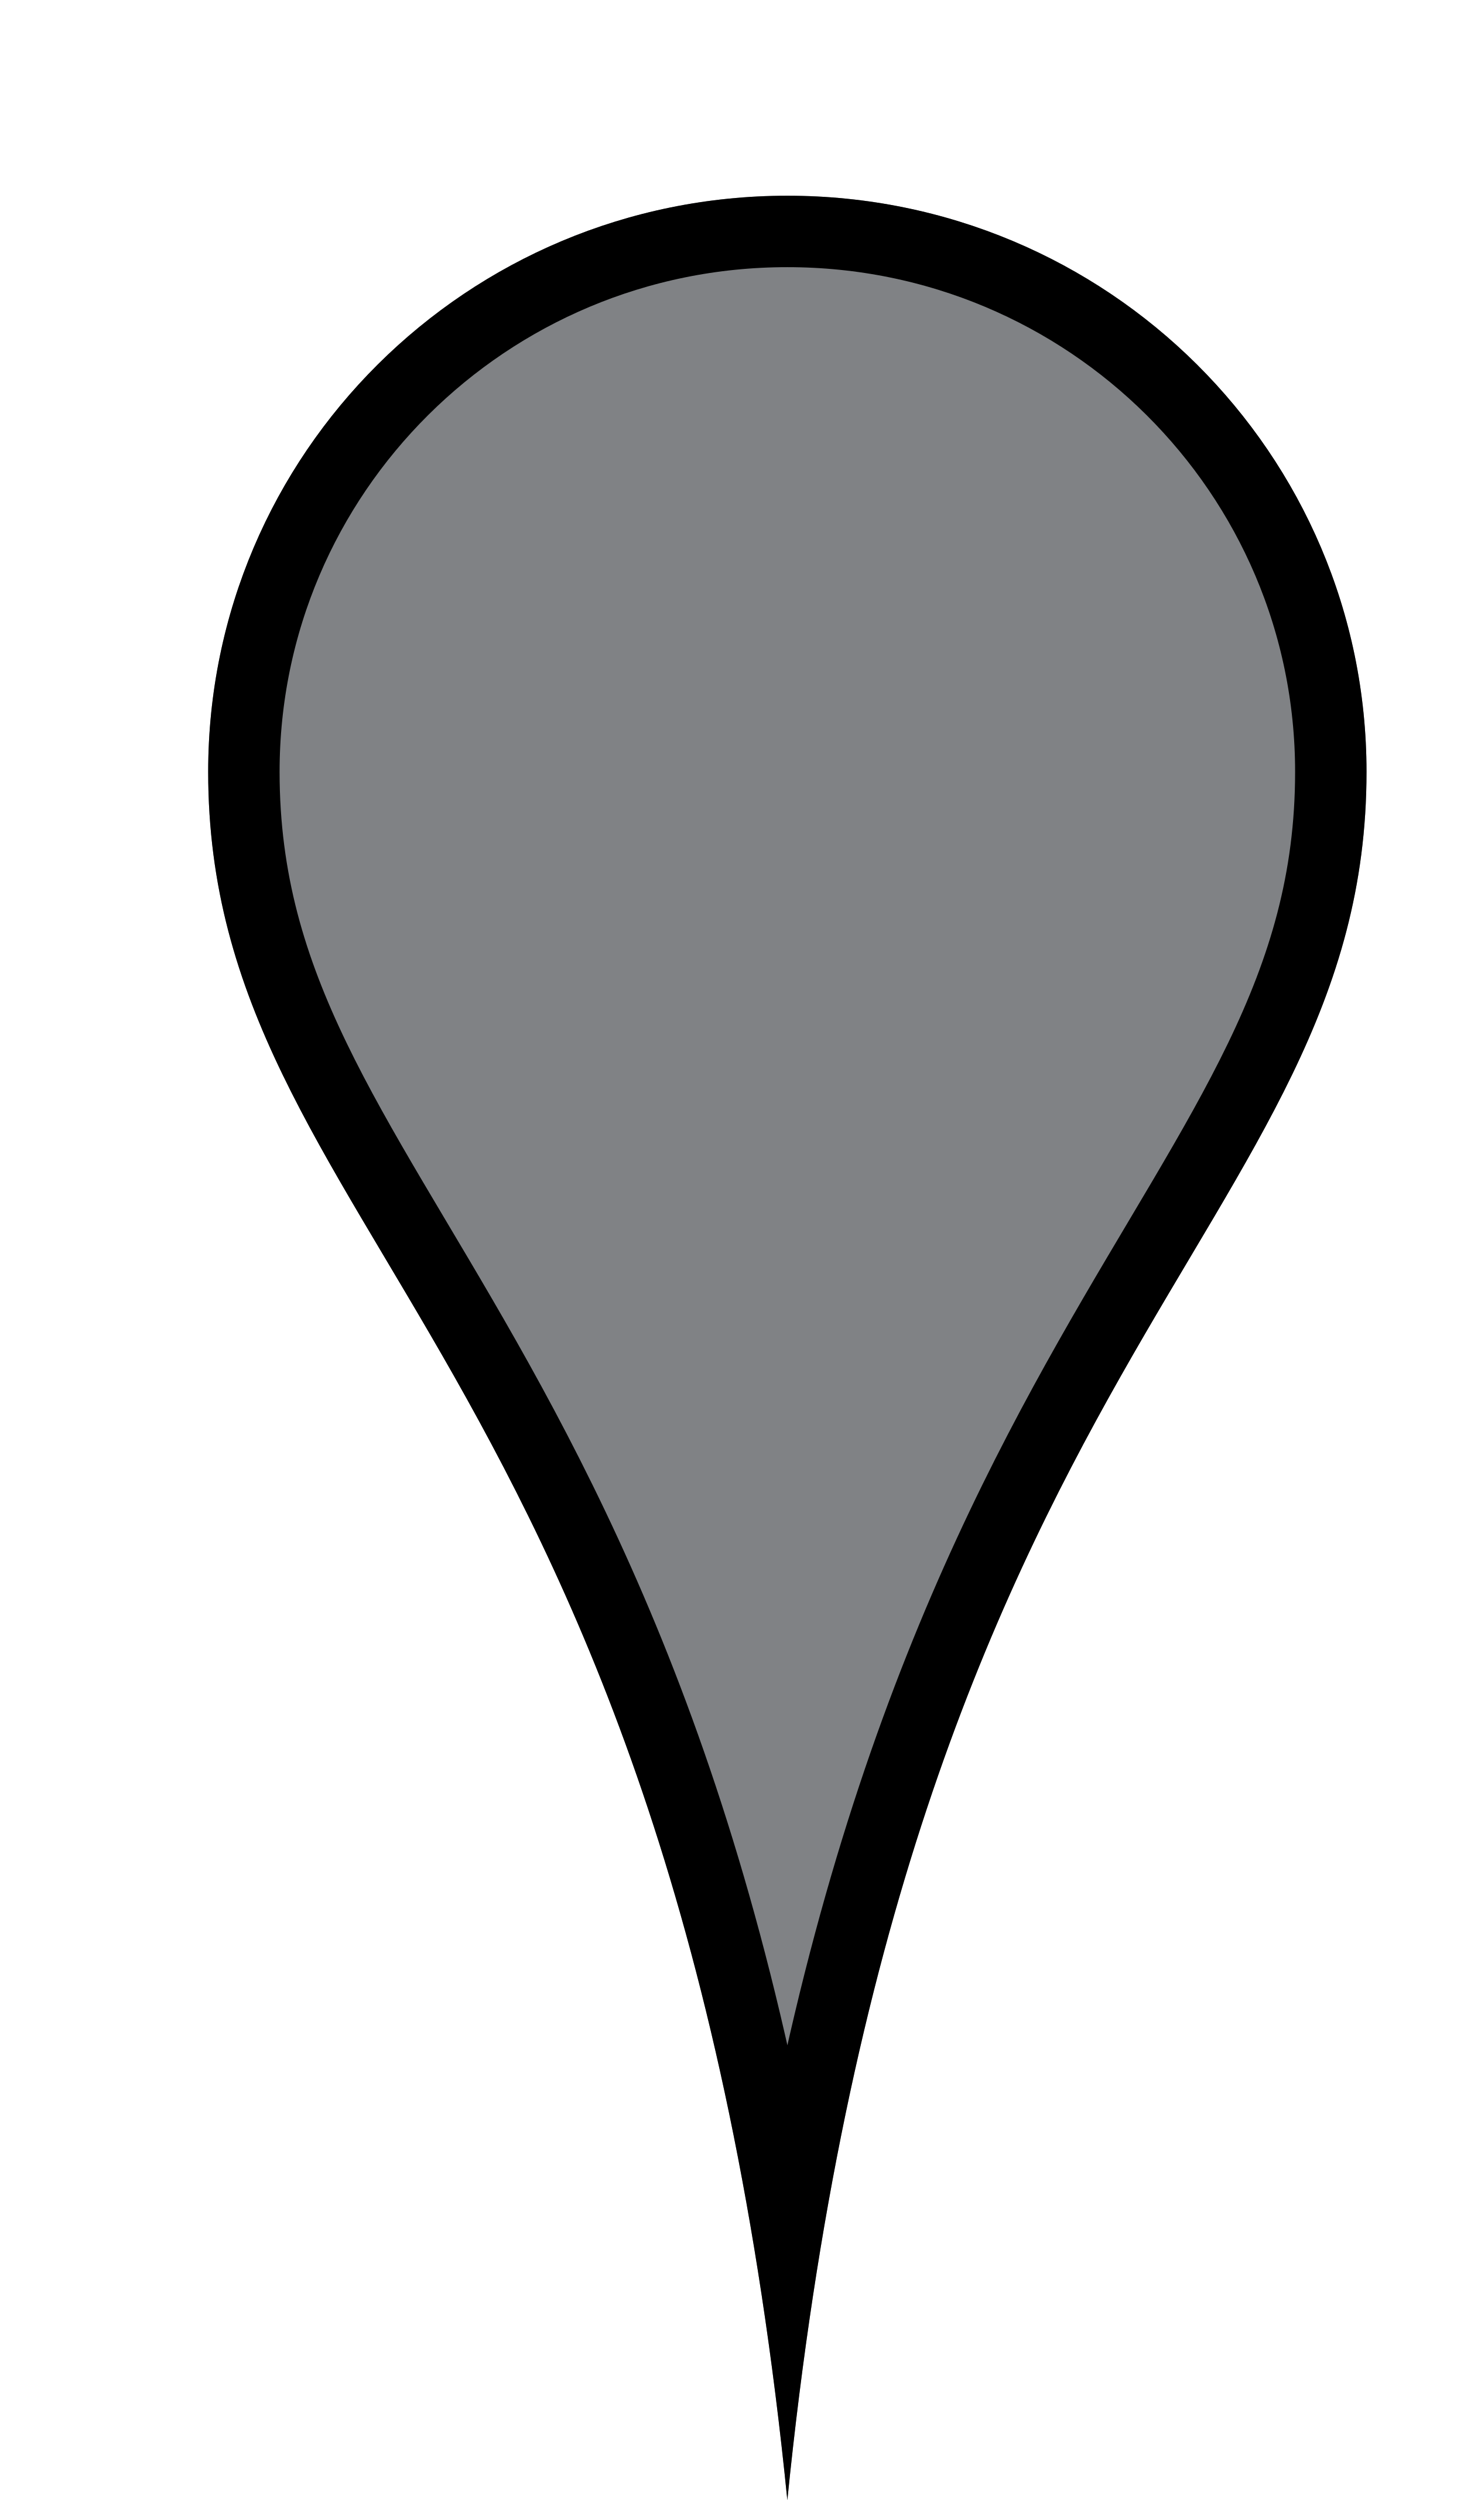 <?xml version="1.0" encoding="UTF-8" standalone="no"?>
<!DOCTYPE svg PUBLIC "-//W3C//DTD SVG 1.1//EN" "http://www.w3.org/Graphics/SVG/1.1/DTD/svg11.dtd">
<svg version="1.1" xmlns="http://www.w3.org/2000/svg" xmlns:xlink="http://www.w3.org/1999/xlink" preserveAspectRatio="xMidYMid meet" viewBox="0 0 41 70" width="41" height="70"><defs><path d="M5.83 21.61C5.83 12.7 13.09 5.48 22.05 5.48C31.01 5.48 38.27 12.7 38.27 21.61C38.27 34.51 25.3 37.74 22.05 70C18.81 37.74 5.83 34.51 5.83 21.61Z" id="a2qNzhLyq"></path><clipPath id="clipa4ciD9wAk3"><use xlink:href="#a2qNzhLyq" opacity="1"></use></clipPath></defs><g><g><g><use xlink:href="#a2qNzhLyq" opacity="1" fill="#808285" fill-opacity="1"></use><g clip-path="url(#clipa4ciD9wAk3)"><use xlink:href="#a2qNzhLyq" opacity="1" fill-opacity="0" stroke="#000000" stroke-width="4" stroke-opacity="1"></use></g></g></g></g></svg>
